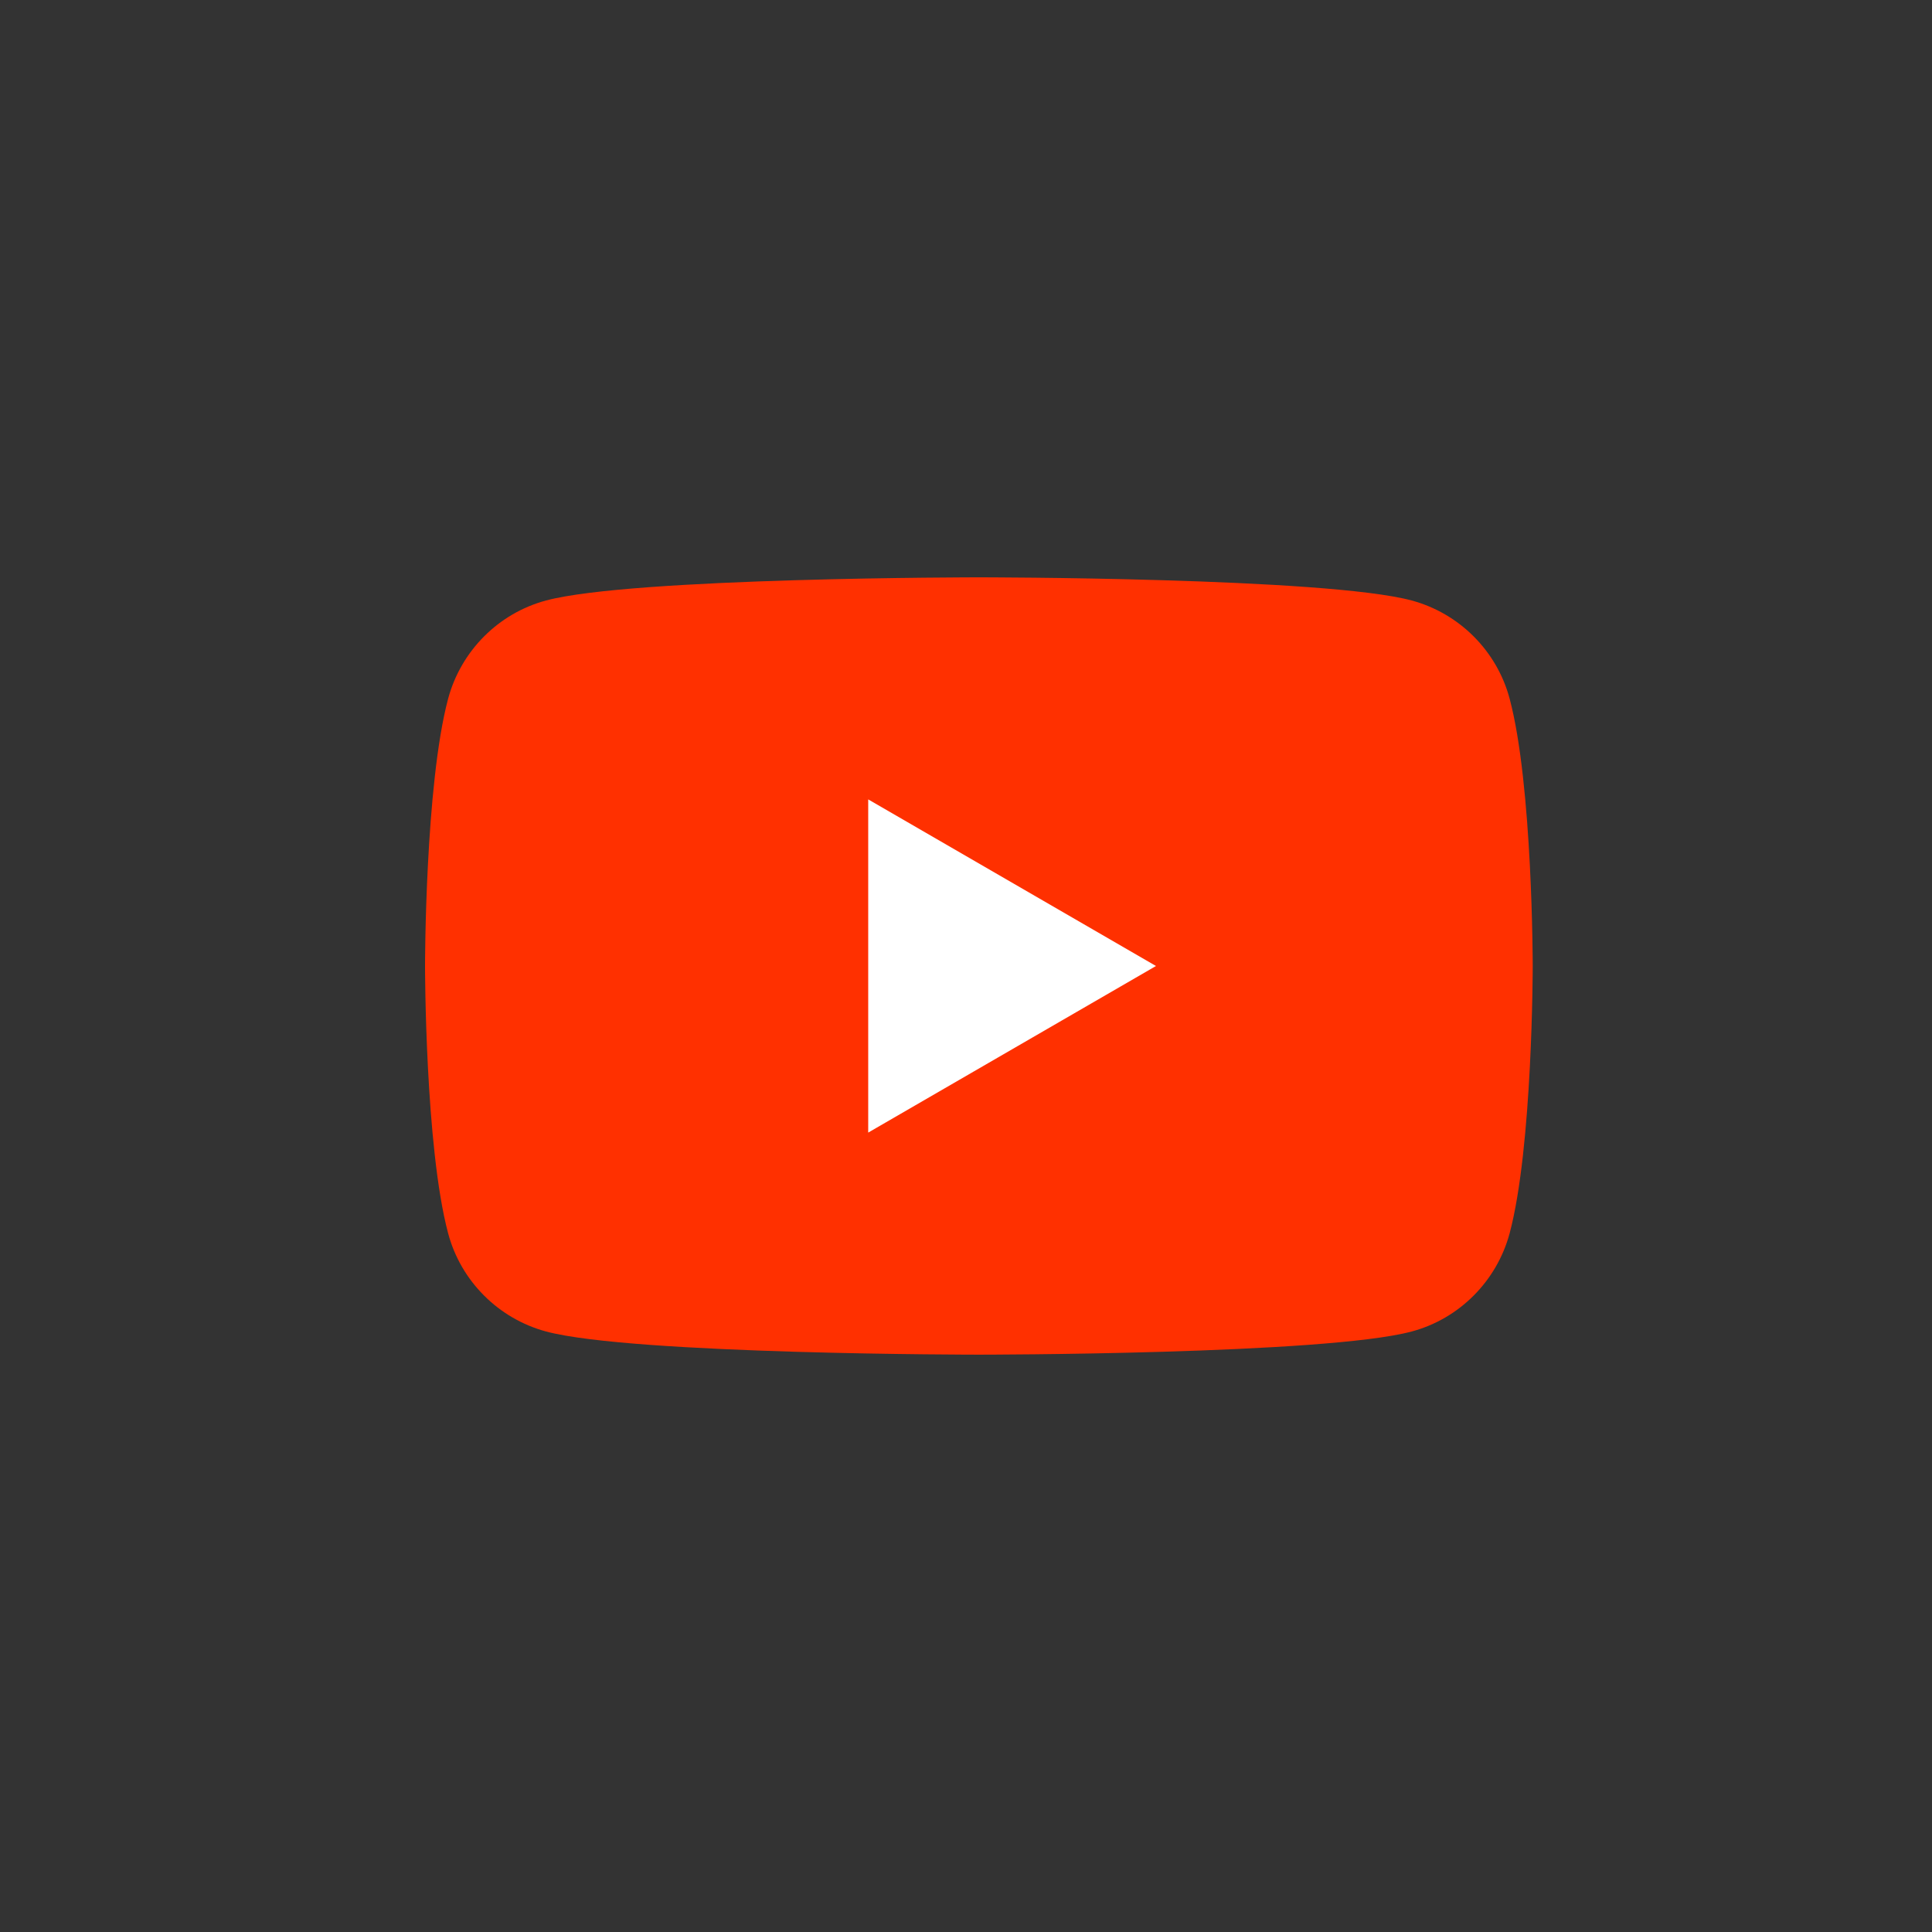 <svg width="150" height="150" viewBox="0 0 150 150" fill="none" xmlns="http://www.w3.org/2000/svg">
<rect x="0" y="0" width="150" height="150" fill="#333333" stroke="none"/>
<path d="M117.208 54.247C116.223 50.544 113.309 47.622 109.601 46.621C102.897 44.824 76 44.824 76 44.824C76 44.824 49.116 44.824 42.399 46.621C38.705 47.609 35.791 50.53 34.792 54.247C33 60.968 33 75 33 75C33 75 33 89.031 34.792 95.752C35.777 99.456 38.691 102.377 42.399 103.378C49.116 105.175 76 105.175 76 105.175C76 105.175 102.897 105.175 109.601 103.378C113.295 102.391 116.209 99.469 117.208 95.752C119 89.031 119 75 119 75C119 75 119 60.968 117.208 54.247Z" fill="#FF3000"/>
<path d="M67.408 87.934L89.75 75L67.408 62.065V87.934Z" fill="white"/>
</svg>
